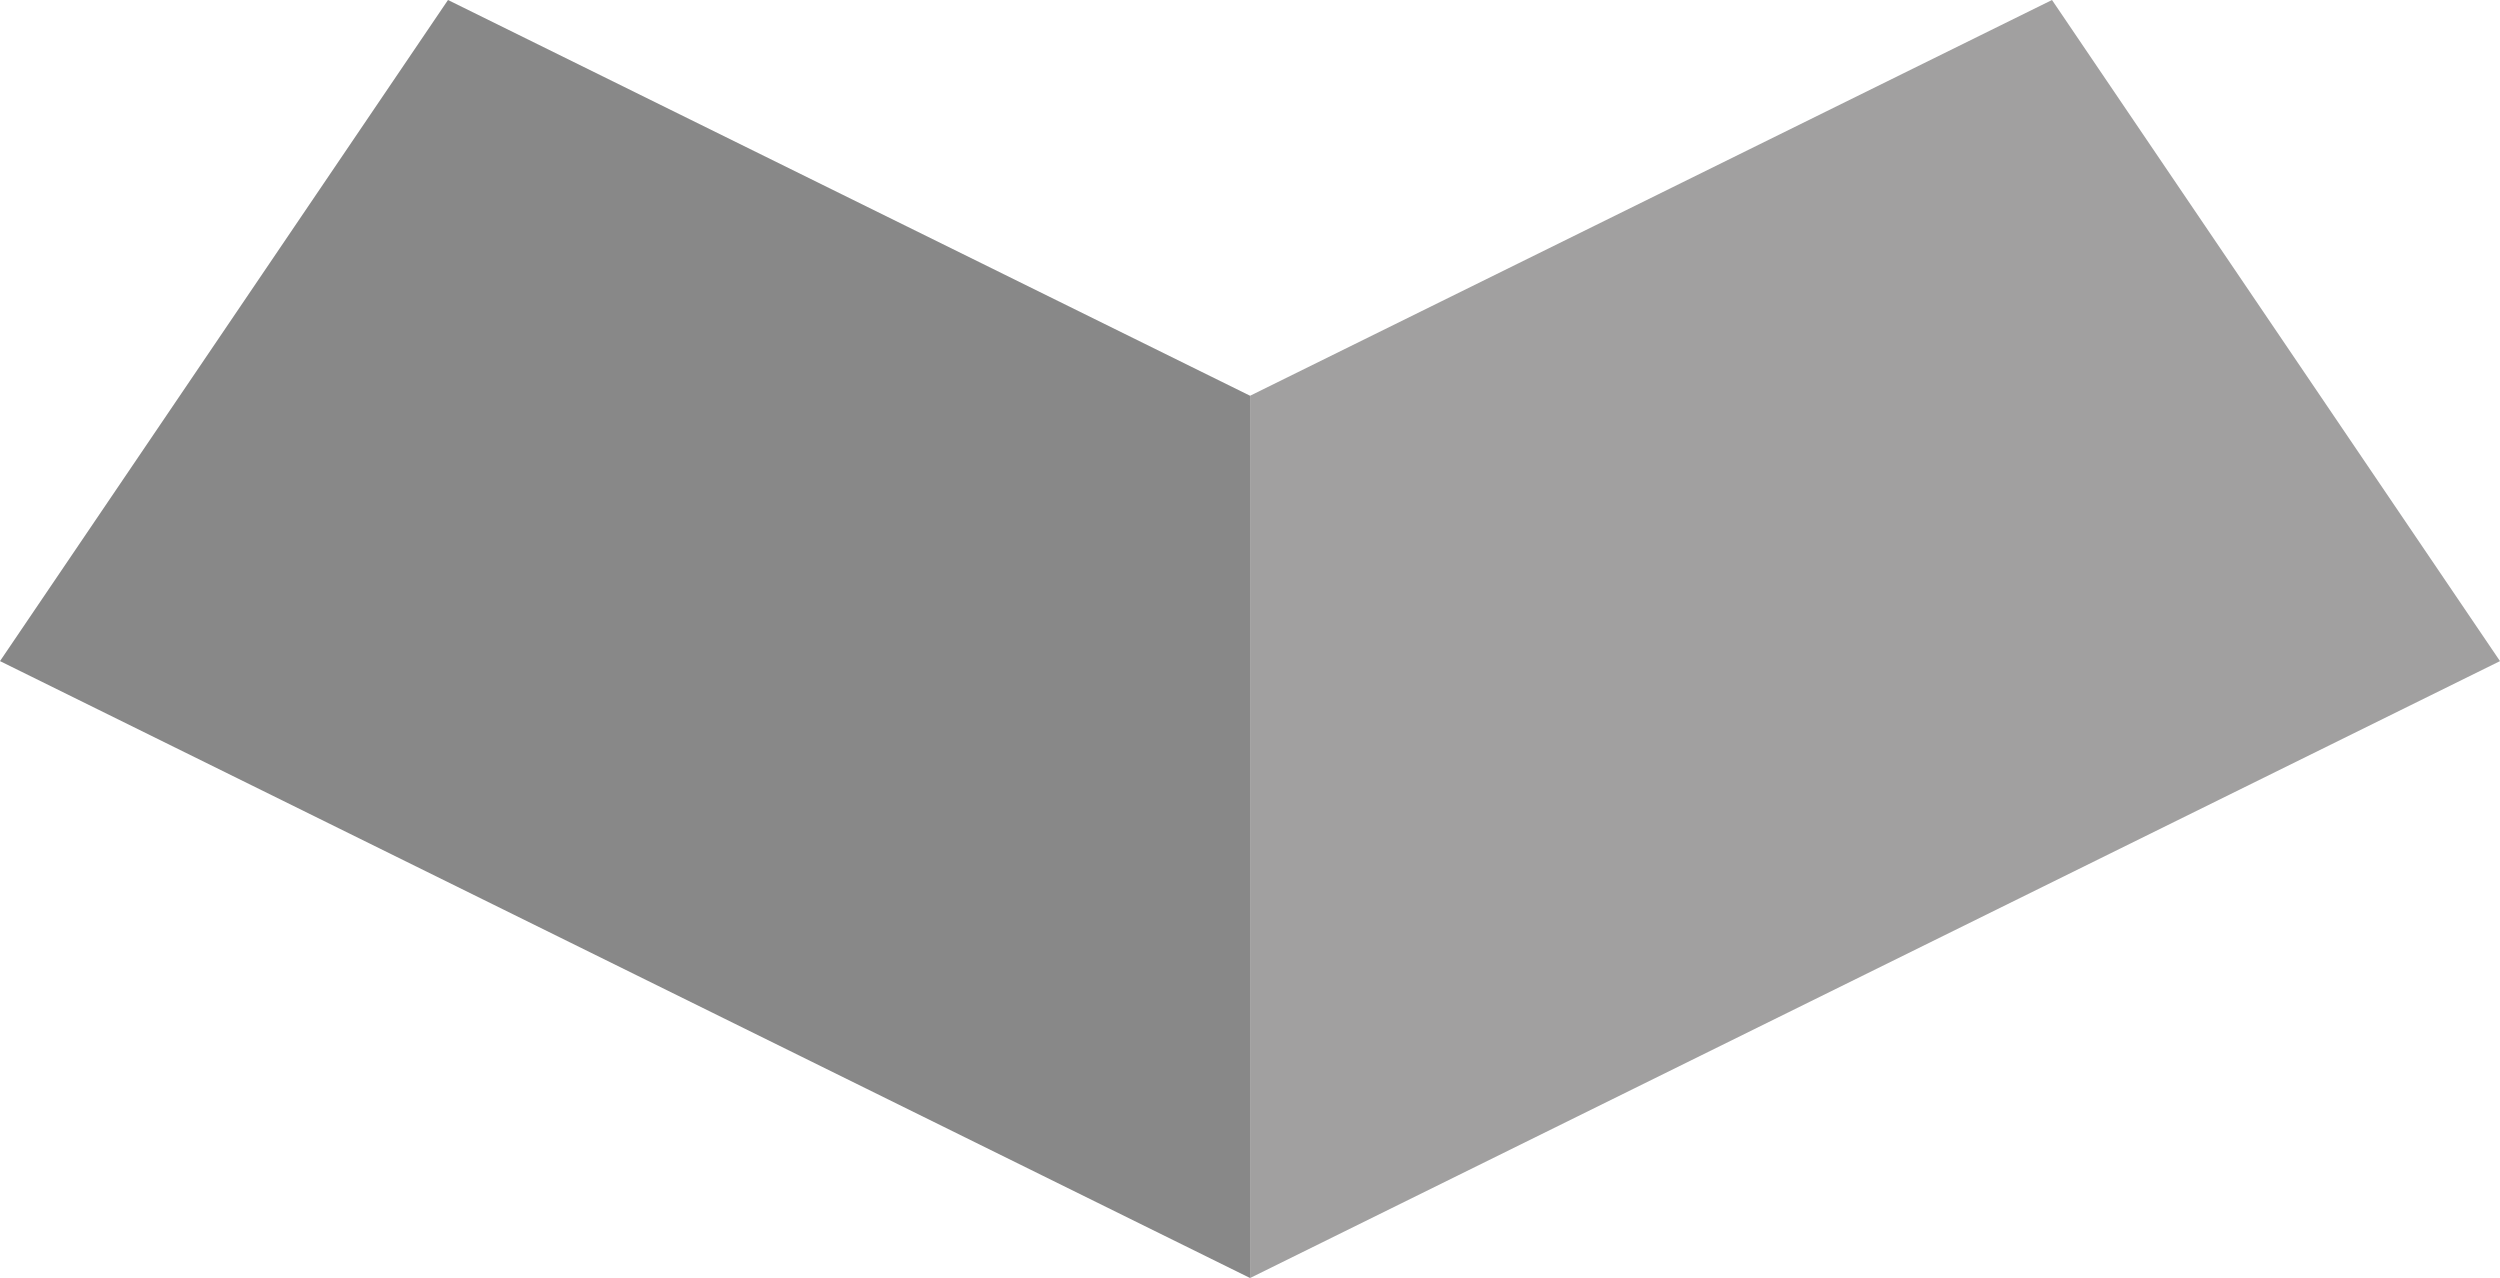 <svg xmlns="http://www.w3.org/2000/svg" viewBox="0 0 158.37 80.96"><defs><style>.cls-1{fill:#a1a0a0;}.cls-2{fill:#888;}</style></defs><g id="Layer_2" data-name="Layer 2"><g id="Layer_1-2" data-name="Layer 1"><polygon class="cls-1" points="129.99 0 129.99 0 129.99 0 79.19 25.07 79.19 80.96 158.37 41.88 129.99 0"/><polygon class="cls-2" points="28.38 0 28.38 0 0 41.88 79.19 80.96 79.19 25.07 28.38 0 28.38 0"/></g></g></svg>